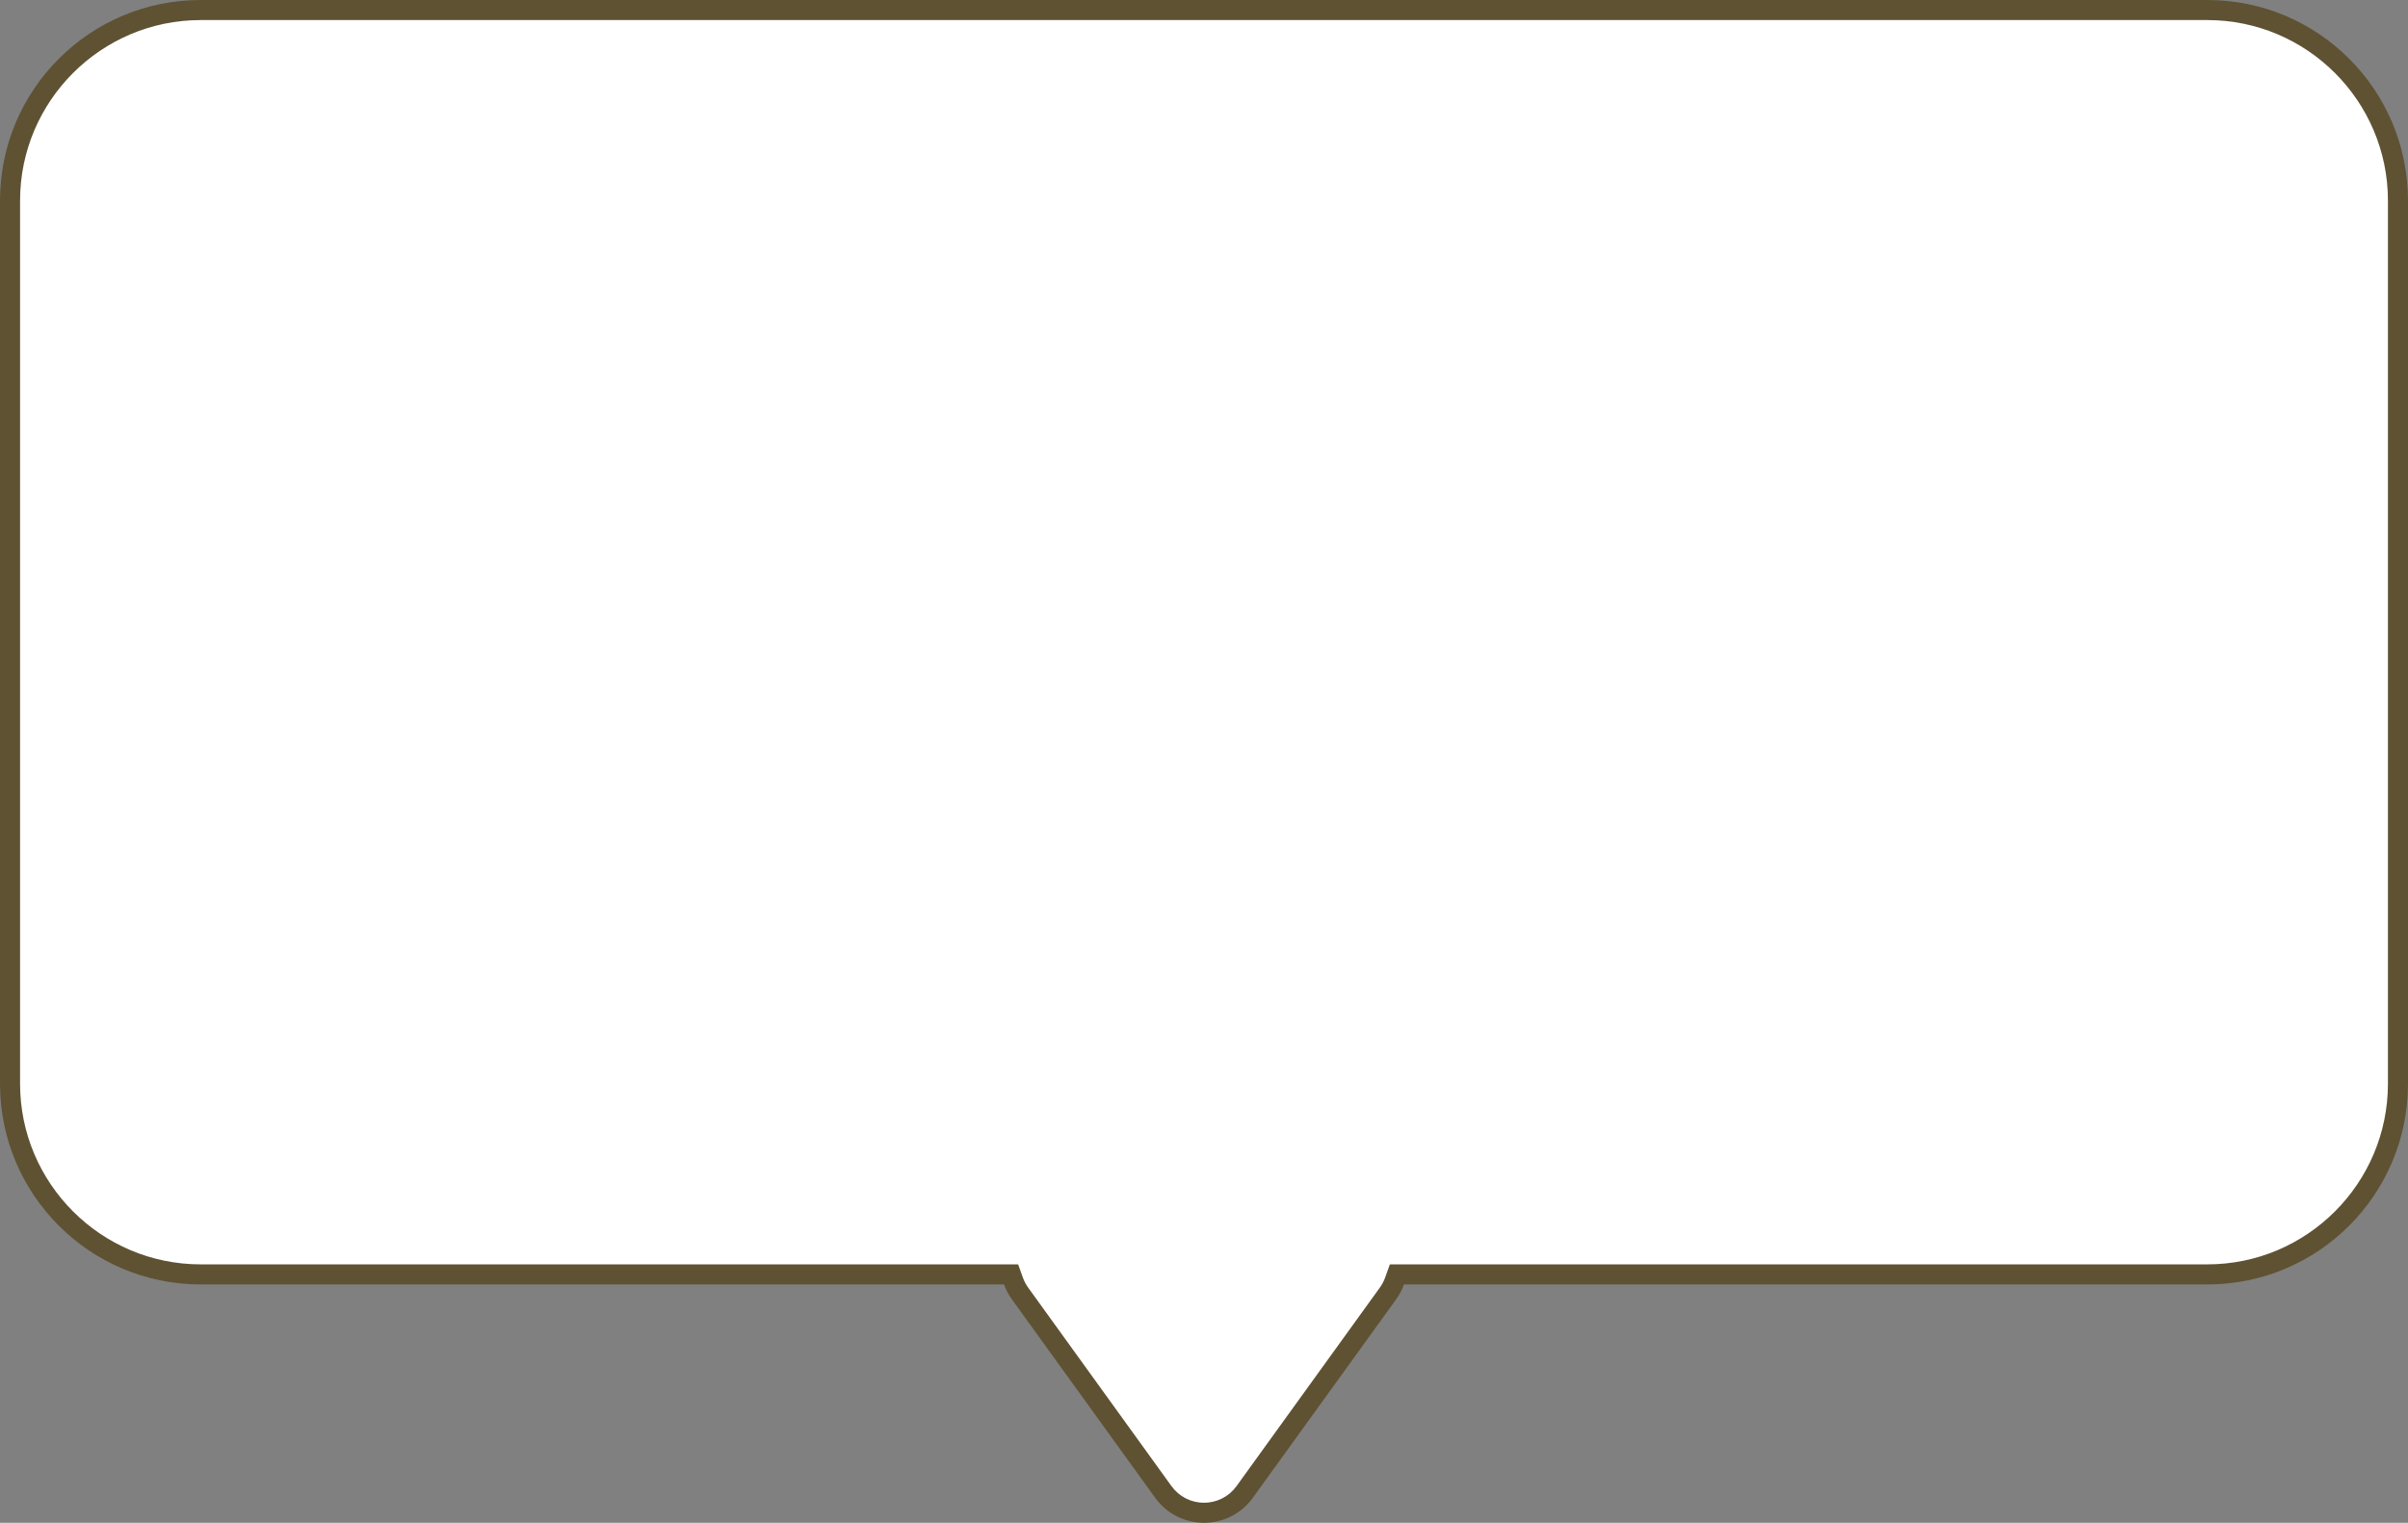 <svg xmlns="http://www.w3.org/2000/svg" width="120" height="75.877" viewBox="0 0 120 75.877">
  <rect x="0" y="0" width="120" height="75.877" fill="#808080" stroke="none"/>
  <g id="합치기_5" data-name="합치기 5" transform="translate(0.002 -0.001)" fill="#fff">
    <path d="M 59.998 75.378 C 59.186 75.378 58.447 75 57.971 74.341 L 50.839 64.465 C 50.696 64.267 50.583 64.054 50.503 63.833 L 50.384 63.502 L 50.032 63.502 L 9.998 63.502 C 4.76 63.502 0.498 59.24 0.498 54.001 L 0.498 10.001 C 0.498 4.763 4.76 0.501 9.998 0.501 L 109.998 0.501 C 115.236 0.501 119.498 4.763 119.498 10.001 L 119.498 54.001 C 119.498 59.24 115.236 63.502 109.998 63.502 L 69.964 63.502 L 69.612 63.502 L 69.493 63.833 C 69.413 64.054 69.301 64.267 69.157 64.465 L 62.025 74.342 C 61.549 75 60.81 75.378 59.998 75.378 Z" stroke="none"/>
    <path d="M 59.998 74.878 C 60.648 74.878 61.239 74.575 61.62 74.049 L 68.752 64.172 C 68.868 64.012 68.959 63.841 69.023 63.663 L 69.26 63.002 L 109.998 63.002 C 114.961 63.002 118.998 58.964 118.998 54.001 L 118.998 10.001 C 118.998 5.038 114.961 1.001 109.998 1.001 L 9.998 1.001 C 5.036 1.001 0.998 5.038 0.998 10.001 L 0.998 54.001 C 0.998 58.964 5.036 63.002 9.998 63.002 L 50.736 63.002 L 50.973 63.663 C 51.037 63.841 51.128 64.012 51.244 64.172 L 58.376 74.049 C 58.757 74.575 59.348 74.878 59.998 74.878 M 59.998 75.878 C 59.081 75.878 58.165 75.463 57.566 74.634 L 50.433 64.758 C 50.258 64.515 50.126 64.261 50.032 64.002 L 9.998 64.002 C 4.475 64.002 -0.002 59.524 -0.002 54.001 L -0.002 10.001 C -0.002 4.478 4.475 0.001 9.998 0.001 L 109.998 0.001 C 115.521 0.001 119.998 4.478 119.998 10.001 L 119.998 54.001 C 119.998 59.524 115.521 64.002 109.998 64.002 L 69.964 64.002 C 69.87 64.261 69.738 64.515 69.563 64.758 L 62.43 74.634 C 61.831 75.463 60.915 75.878 59.998 75.878 Z" stroke="none" fill="#5e5233"/>
  </g>
</svg>
